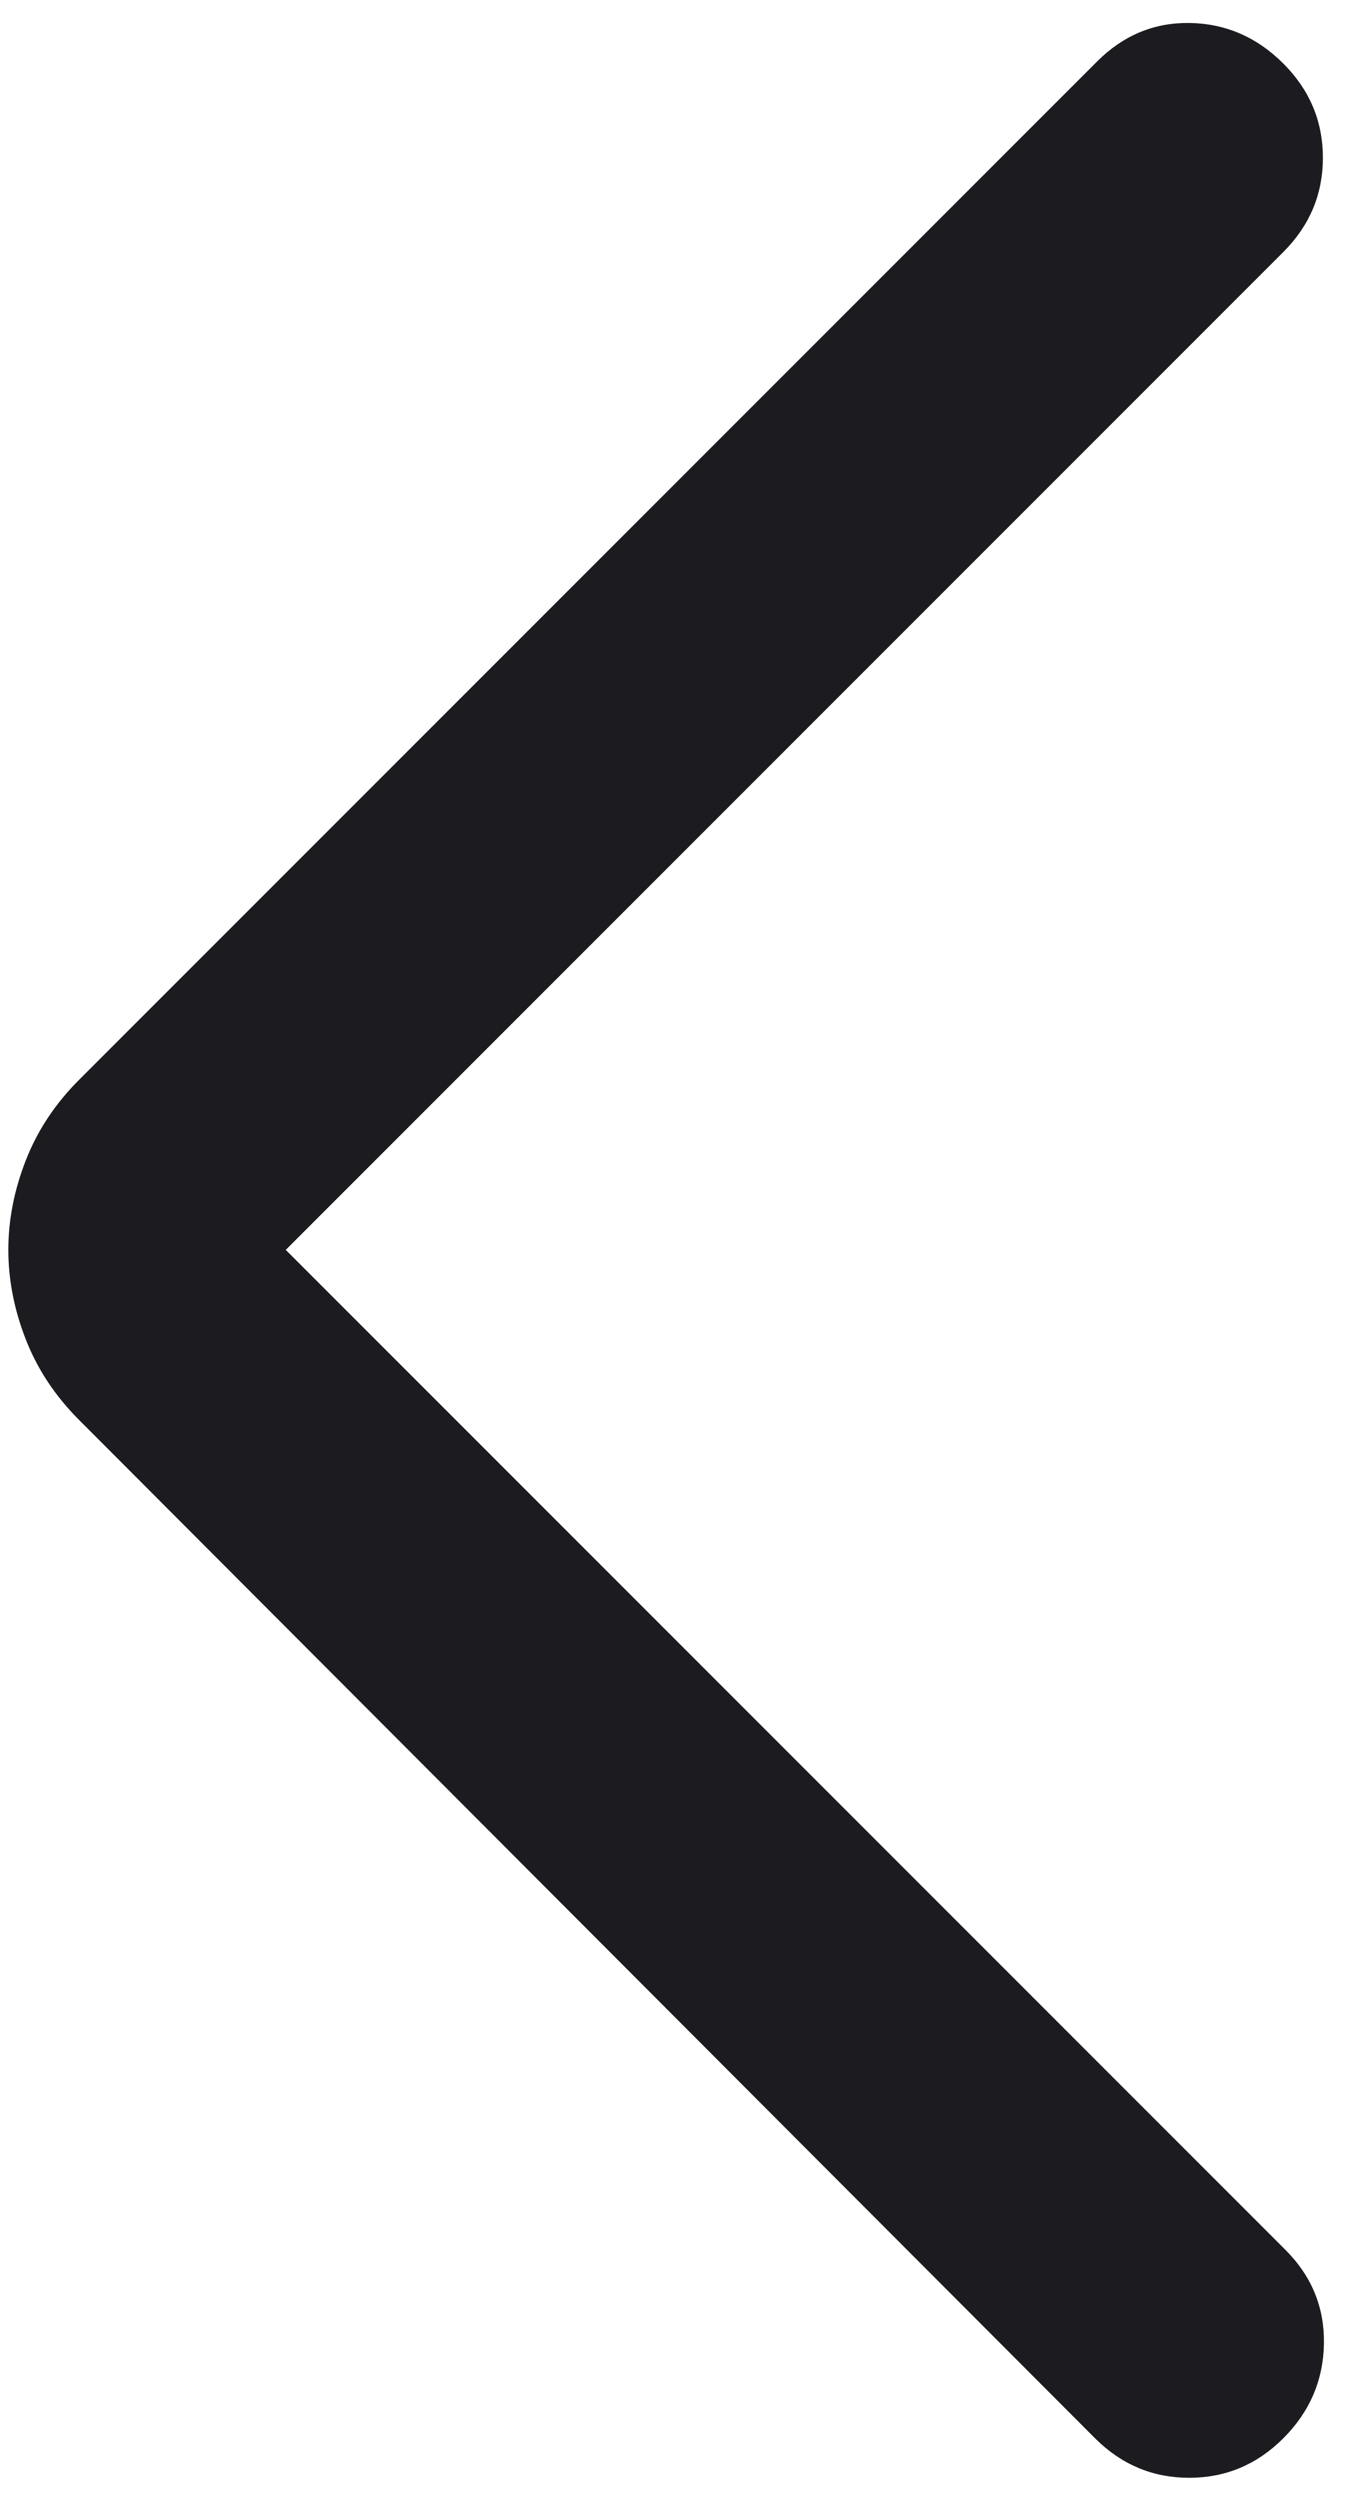<svg width="28" height="51" viewBox="0 0 28 51" fill="none" xmlns="http://www.w3.org/2000/svg">
<path d="M5.832 25.5L26.233 45.901C26.771 46.439 27.033 47.08 27.019 47.823C27.005 48.566 26.729 49.206 26.191 49.745C25.653 50.283 25.012 50.552 24.269 50.552C23.526 50.552 22.886 50.283 22.347 49.745L1.613 28.969C1.123 28.479 0.761 27.93 0.525 27.323C0.288 26.715 0.17 26.108 0.17 25.5C0.17 24.892 0.288 24.285 0.525 23.677C0.761 23.07 1.123 22.521 1.613 22.031L22.389 1.255C22.927 0.717 23.561 0.455 24.29 0.469C25.019 0.483 25.653 0.759 26.191 1.297C26.729 1.835 26.998 2.476 26.998 3.219C26.998 3.962 26.729 4.602 26.191 5.141L5.832 25.5Z" fill="#1C1B1F"/>
</svg>
